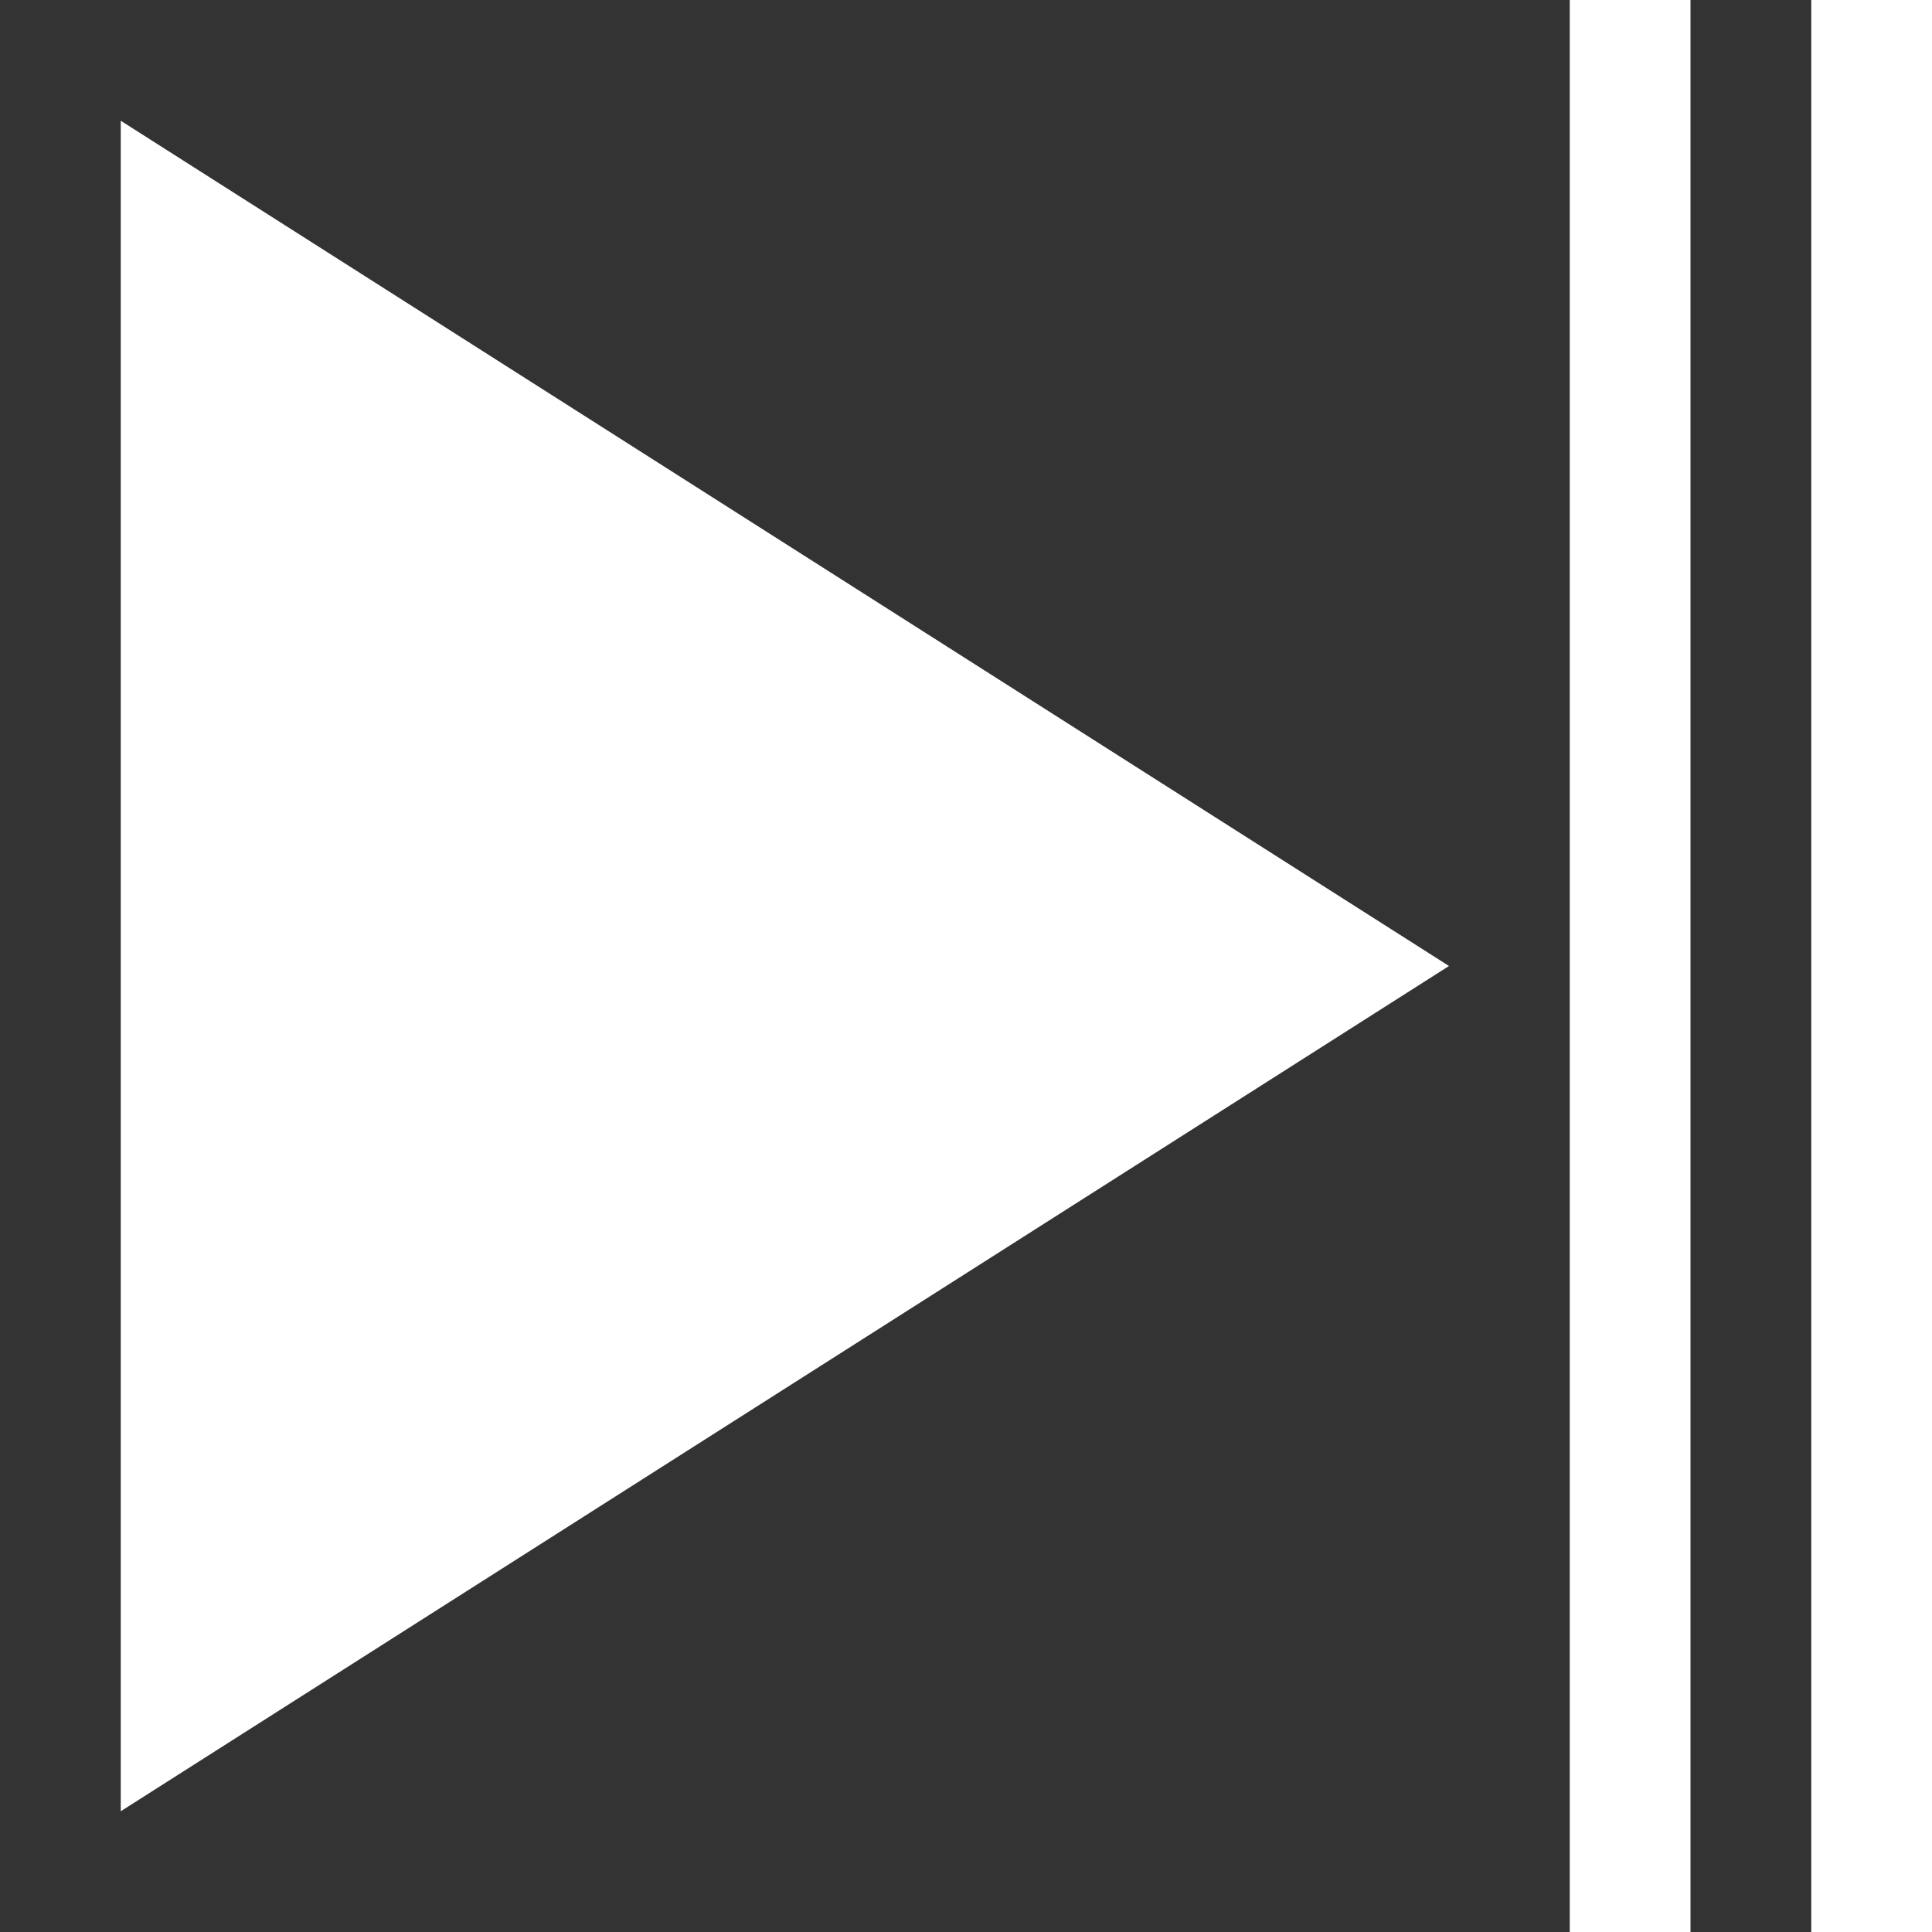 <?xml version="1.0" ?><svg id="Layer_1_1_" fill="white" style="enable-background:new 0 0 16 16;" version="1.1" viewBox="0 0 16 16" xml:space="preserve" xmlns="http://www.w3.org/2000/svg" xmlns:xlink="http://www.w3.org/1999/xlink"><rect x="0" y="0" width="16" height="16" fill="#333333" stroke="none"/><polygon points="1,1 1,15 12,8 "/><rect height="16" width="1" x="13"/><rect height="16" width="1" x="15"/></svg>